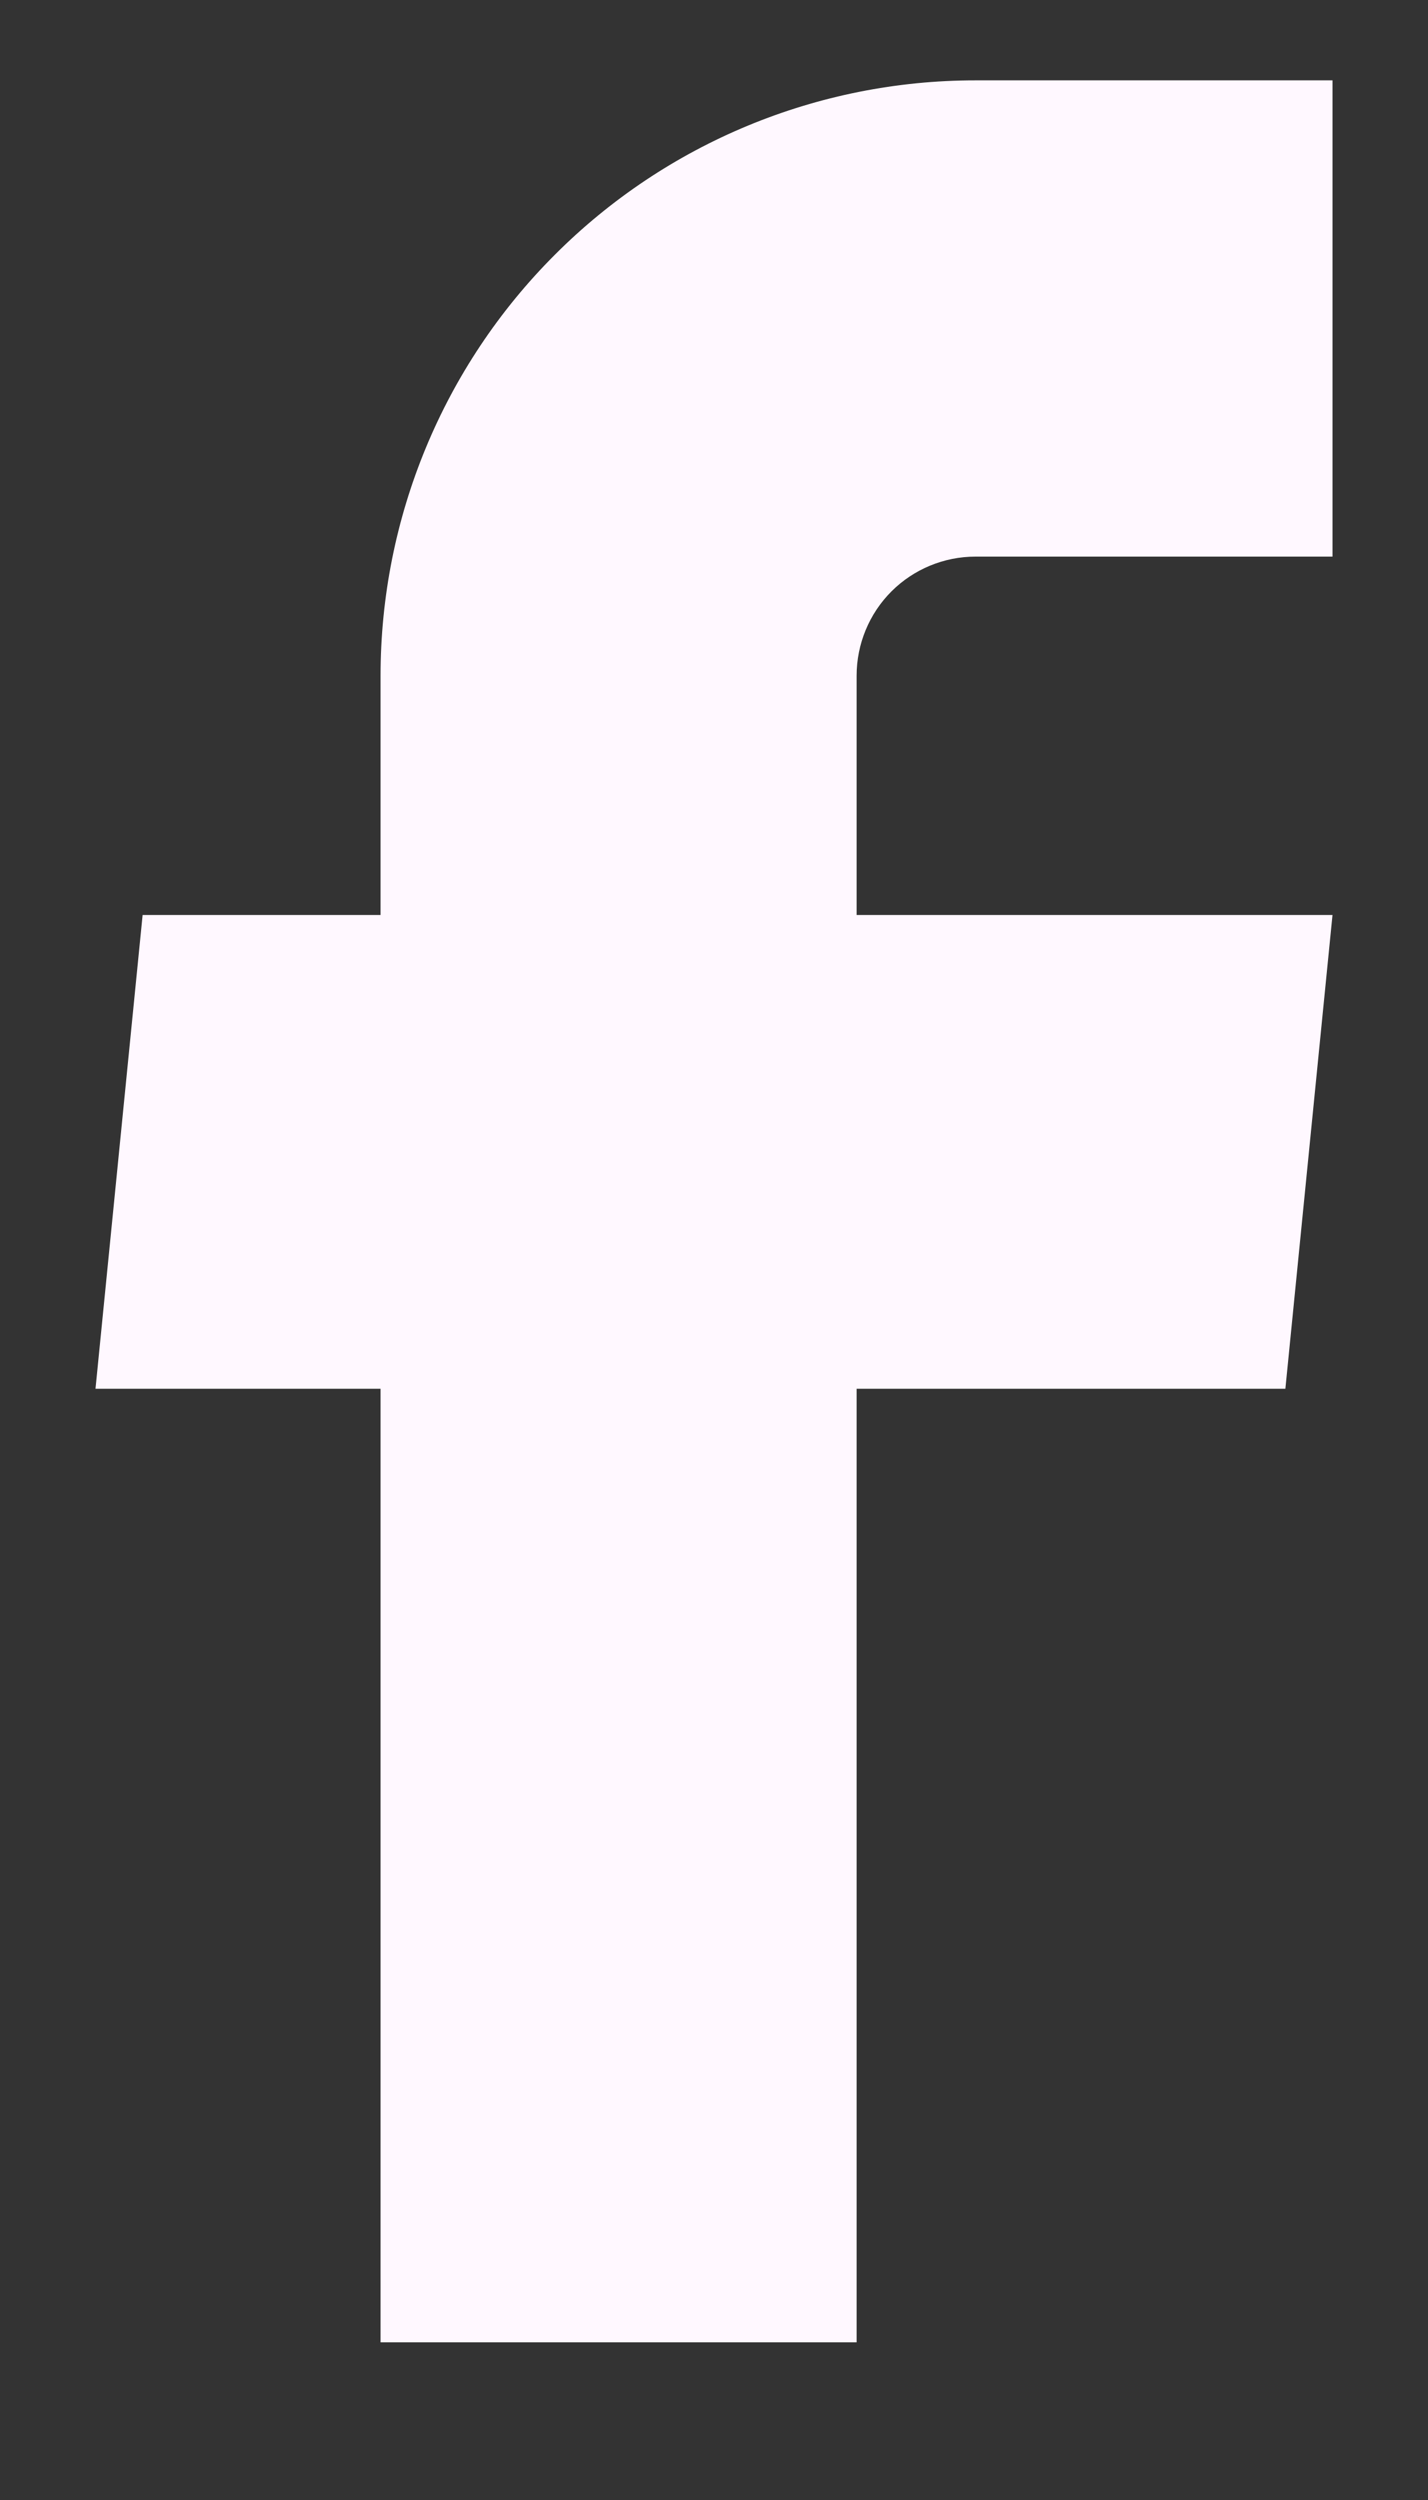 <svg width="8" height="14" viewBox="0 0 8 14" fill="none" xmlns="http://www.w3.org/2000/svg">
<rect x="0" y="0" width="8" height="14" fill="#333333" stroke="none"/>
<path d="M2.132 13.117H4.799V7.777H7.201L7.465 5.124H4.799V3.784C4.799 3.607 4.869 3.437 4.994 3.312C5.119 3.187 5.289 3.117 5.465 3.117H7.465V0.45H5.465C4.581 0.45 3.733 0.801 3.108 1.427C2.483 2.052 2.132 2.899 2.132 3.784V5.124H0.799L0.535 7.777H2.132V13.117Z" fill="#FFF8FF"/>
</svg>
